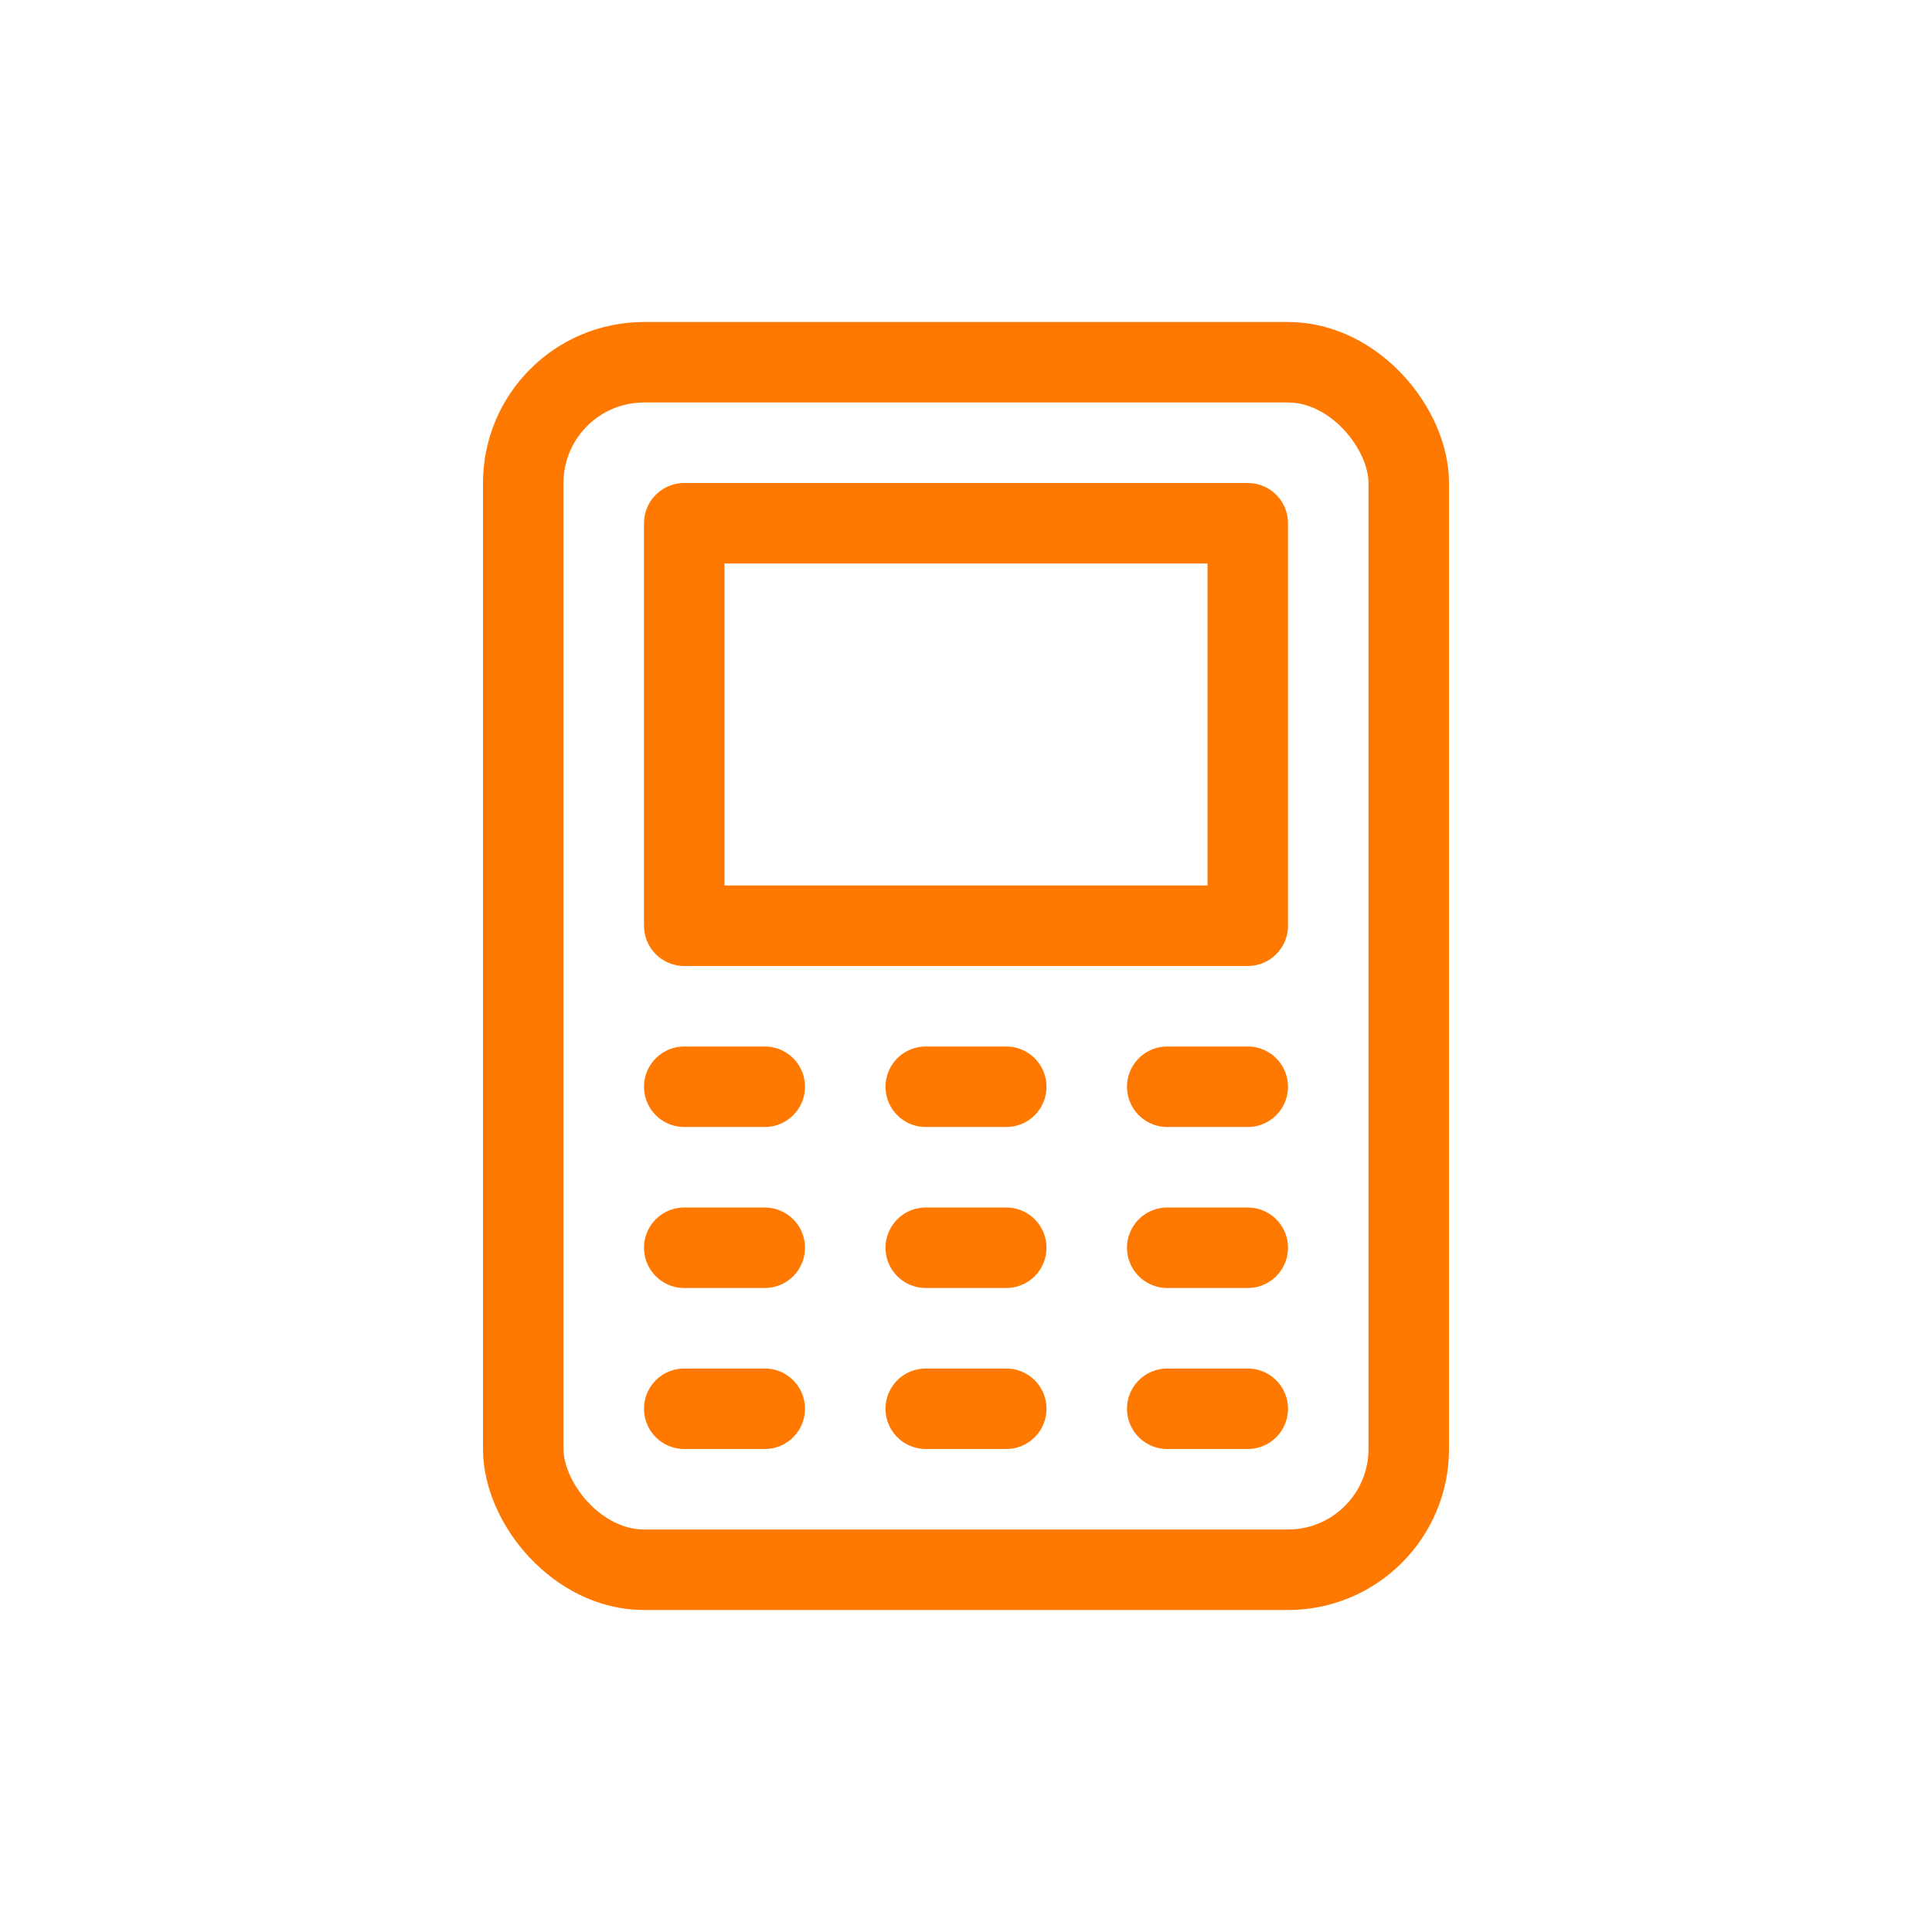 <!DOCTYPE svg PUBLIC "-//W3C//DTD SVG 1.1//EN" "http://www.w3.org/Graphics/SVG/1.1/DTD/svg11.dtd">
<!-- Uploaded to: SVG Repo, www.svgrepo.com, Transformed by: SVG Repo Mixer Tools -->
<svg width="64px" height="64px" viewBox="0 0 24.00 24.00" fill="none" xmlns="http://www.w3.org/2000/svg">
<g id="SVGRepo_bgCarrier" stroke-width="0"/>
<g id="SVGRepo_tracerCarrier" stroke-linecap="round" stroke-linejoin="round"/>
<g id="SVGRepo_iconCarrier"> <rect x="6.5" y="4.5" width="11" height="15" rx="1.5" stroke="#ff7800"/> <rect x="8.5" y="6.5" width="7" height="5" stroke="#ff7800" stroke-linejoin="round"/> <path d="M8.5 17.5H9.5" stroke="#ff7800" stroke-linecap="round" stroke-linejoin="round"/> <path d="M14.5 17.5H15.5" stroke="#ff7800" stroke-linecap="round" stroke-linejoin="round"/> <path d="M11.5 17.5H12.5" stroke="#ff7800" stroke-linecap="round" stroke-linejoin="round"/> <path d="M8.5 15.5H9.5" stroke="#ff7800" stroke-linecap="round" stroke-linejoin="round"/> <path d="M14.5 15.5H15.5" stroke="#ff7800" stroke-linecap="round" stroke-linejoin="round"/> <path d="M11.5 15.5H12.5" stroke="#ff7800" stroke-linecap="round" stroke-linejoin="round"/> <path d="M8.5 13.5H9.5" stroke="#ff7800" stroke-linecap="round" stroke-linejoin="round"/> <path d="M14.5 13.5H15.5" stroke="#ff7800" stroke-linecap="round" stroke-linejoin="round"/> <path d="M11.5 13.5H12.5" stroke="#ff7800" stroke-linecap="round" stroke-linejoin="round"/> </g>
</svg>